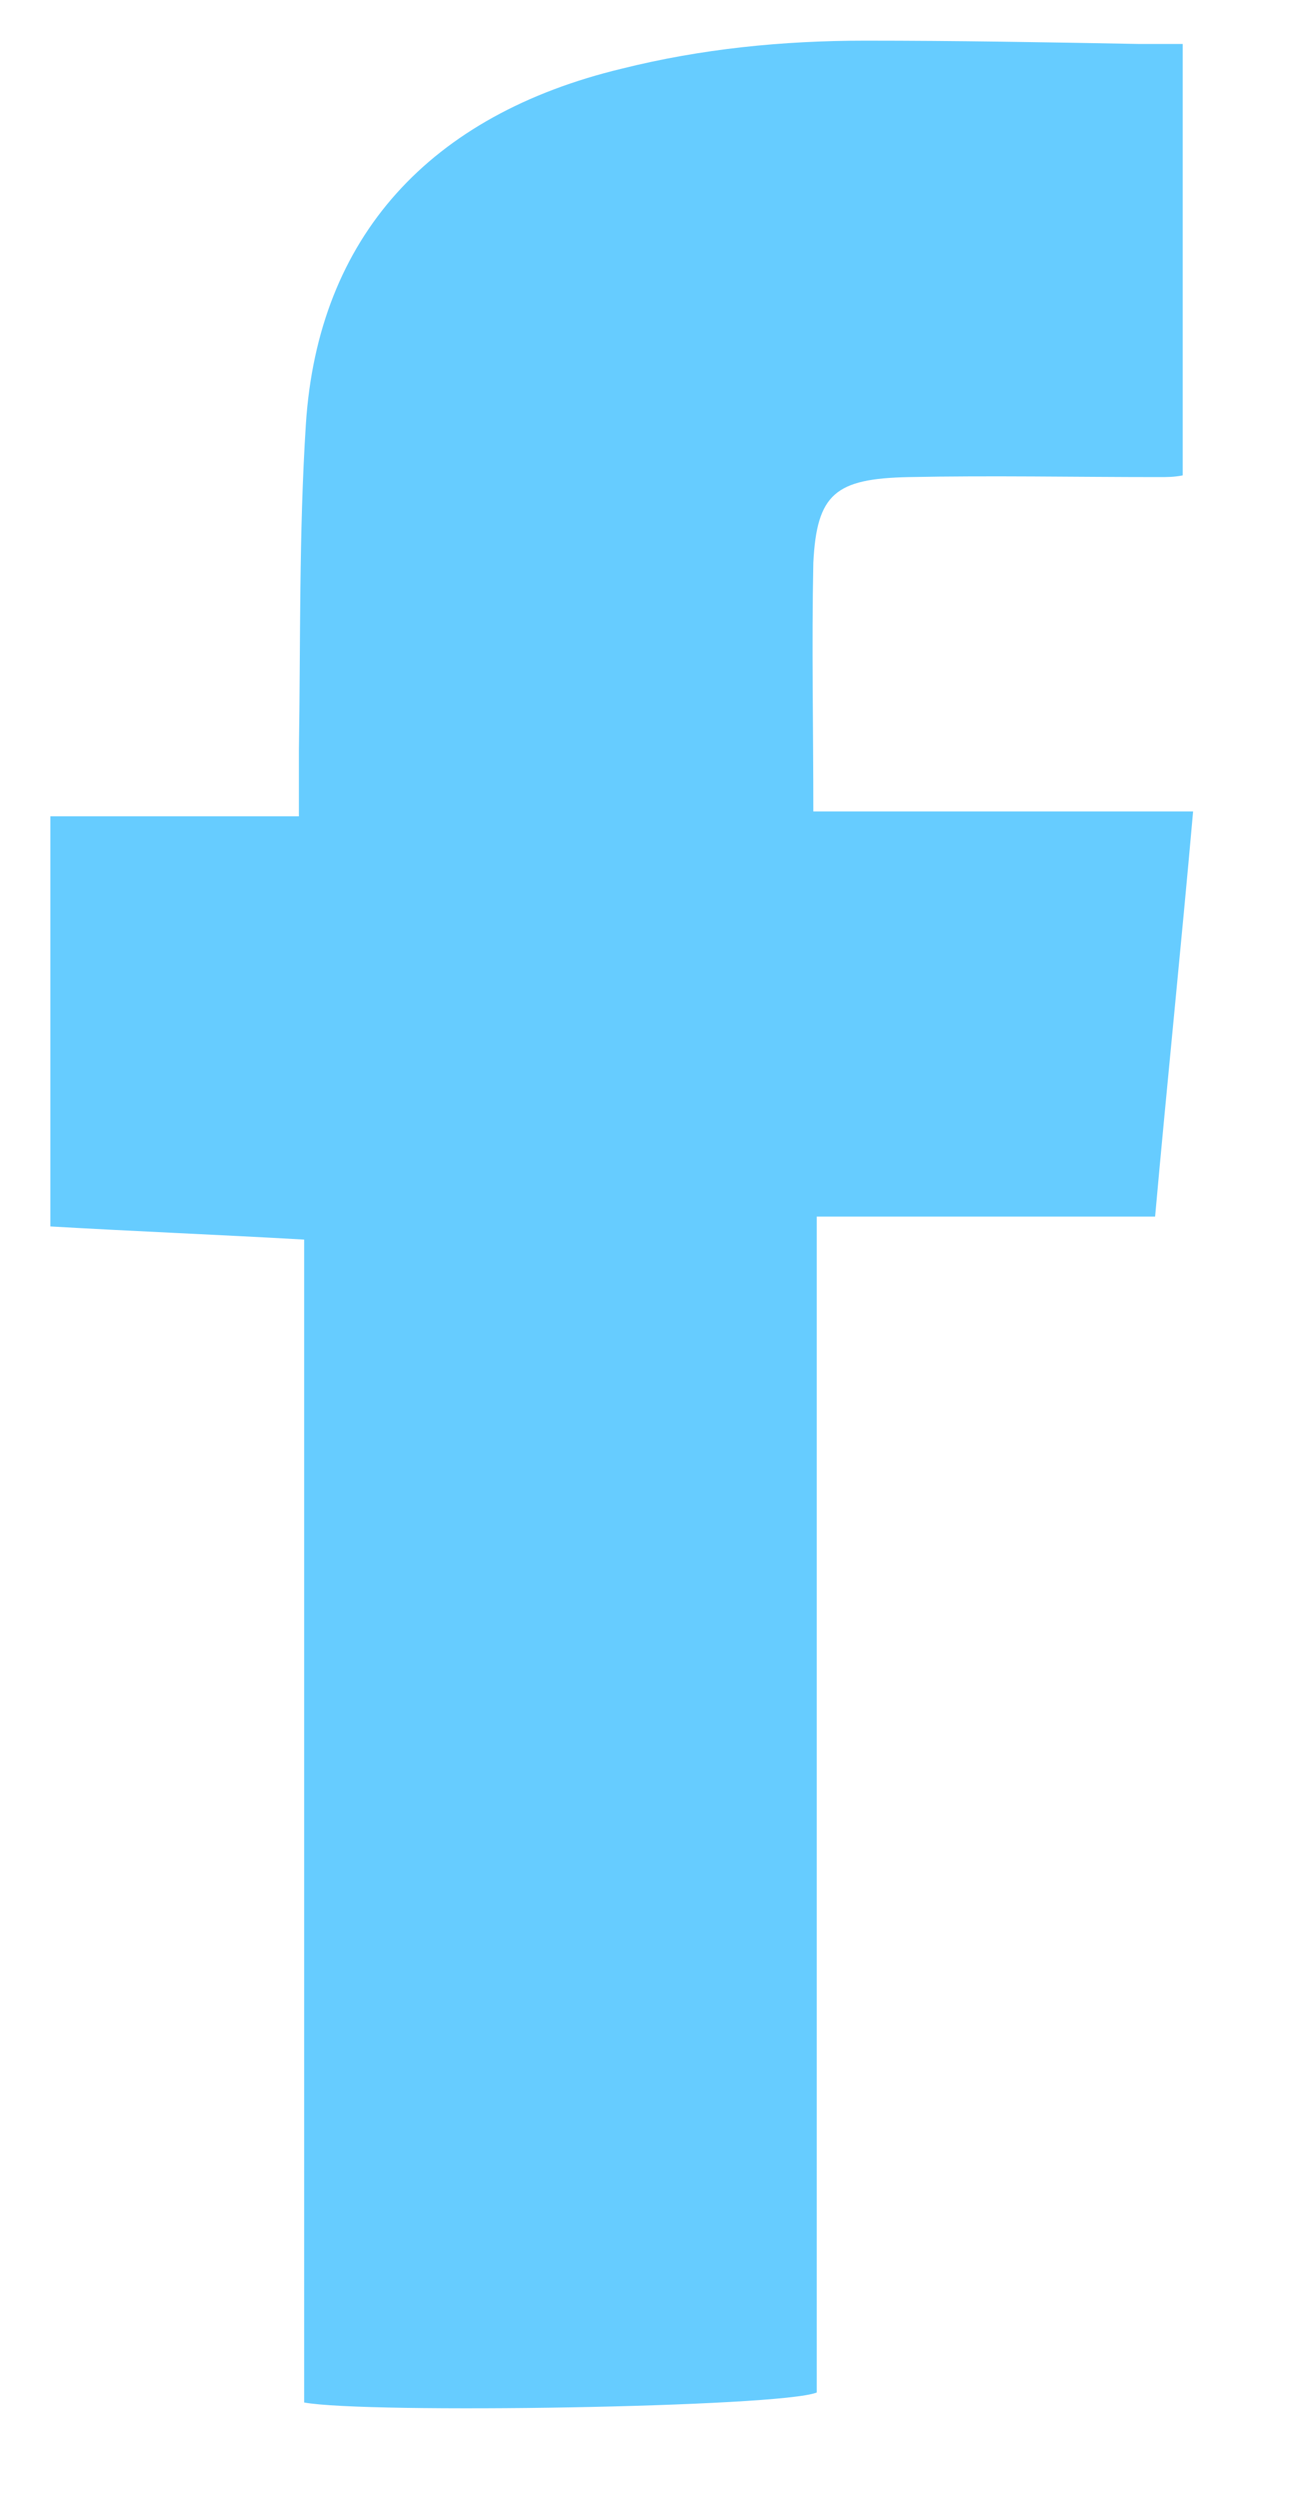<svg width="10" height="19" viewBox="0 0 10 19" fill="none" xmlns="http://www.w3.org/2000/svg">
<g clip-path="url(#clip0_14046_112)">
<path d="M8.994 0.334H8.653C7.957 0.321 7.261 0.309 6.579 0.309C5.949 0.309 5.332 0.371 4.728 0.522C3.271 0.872 2.418 1.798 2.326 3.225C2.273 4.051 2.286 4.878 2.273 5.704V6.204H0.383V9.321C1.039 9.359 1.669 9.384 2.313 9.421V18.259C2.785 18.346 5.935 18.296 6.211 18.183V9.246H8.784C8.876 8.22 8.981 7.206 9.073 6.167H6.185C6.185 5.528 6.172 4.903 6.185 4.277C6.211 3.751 6.355 3.638 6.907 3.626C7.537 3.613 8.18 3.626 8.81 3.626C8.876 3.626 8.928 3.626 8.994 3.613C8.994 2.524 8.994 1.435 8.994 0.334Z" fill="#66CCFF"/>
</g>
<defs>
<clipPath id="clip0_14046_112">
<rect width="8.69" height="18" fill="white" transform="translate(0.383 0.309)"/>
</clipPath>
</defs>
</svg>
